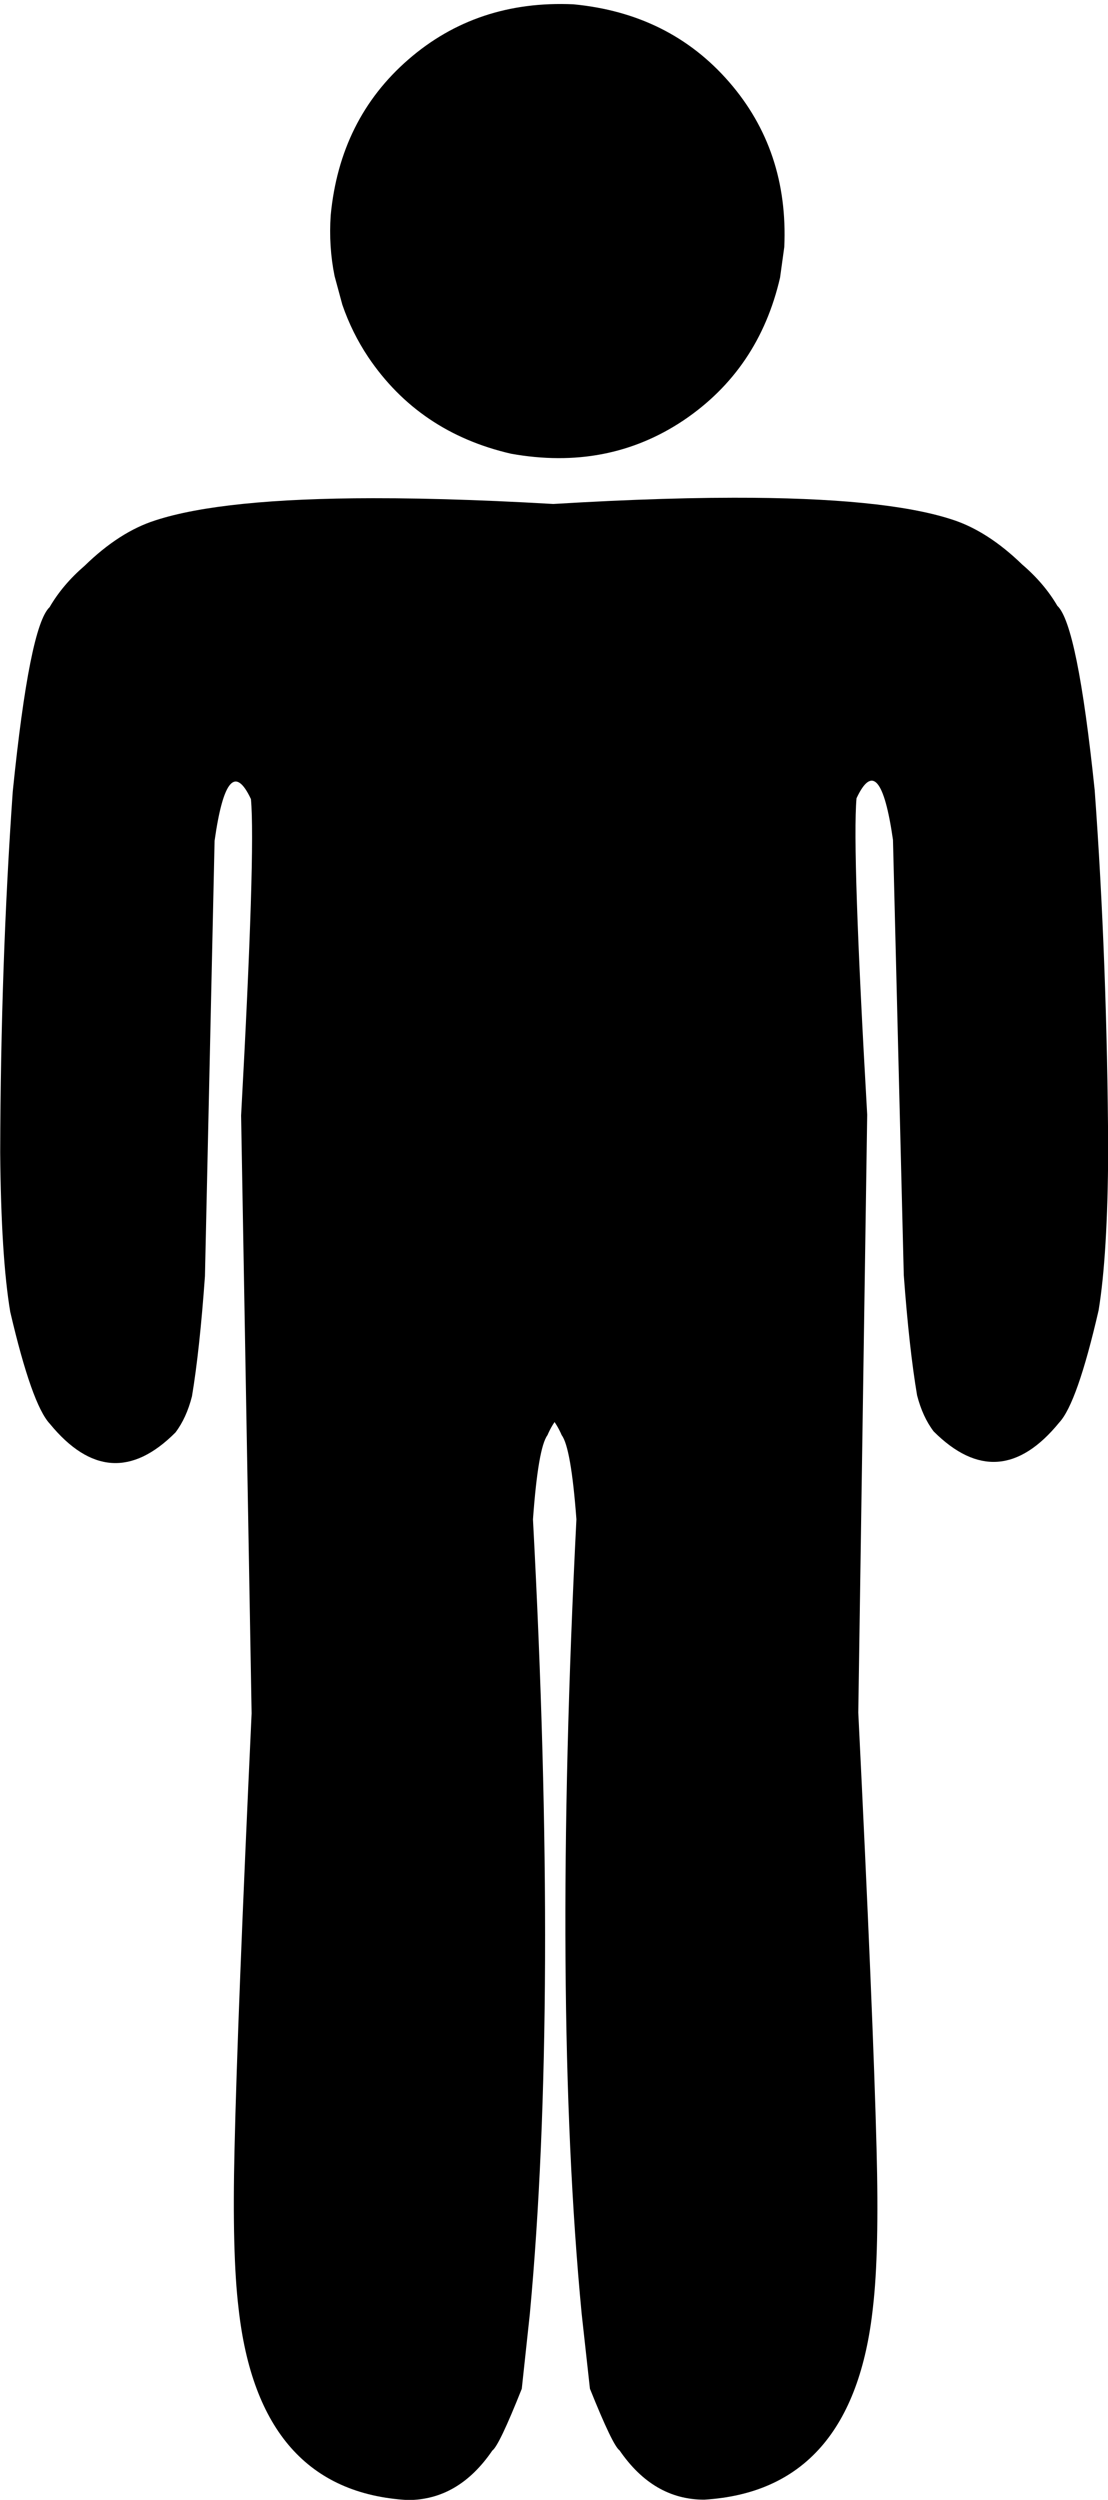 <?xml version="1.0" encoding="UTF-8"?><!DOCTYPE svg PUBLIC "-//W3C//DTD SVG 1.0//EN" "http://www.w3.org/TR/2001/REC-SVG-20010904/DTD/svg10.dtd"><svg xmlns="http://www.w3.org/2000/svg" xmlns:xlink="http://www.w3.org/1999/xlink" height="363.2" preserveAspectRatio="xMidYMid meet" version="1.0" viewBox="279.6 453.2 161.0 363.2" width="161.0" zoomAndPan="magnify"><g><g id="change1_3"><path d="M393.562,489.083L392.948,493.534Q389.864,506.898,378.92,514.274Q367.905,521.639,353.852,519.119Q340.488,516.035,333.111,505.091Q330.75,501.555,329.346,497.482L328.218,493.317Q327.347,489.038,327.653,484.474Q328.986,470.495,338.935,461.847Q348.884,453.198,362.912,453.824Q376.891,455.157,385.539,465.106Q394.187,475.055,393.562,489.083"/></g><g id="change1_1"><path d="M386.221,525.513L382.887,525.535Q369.28,525.695,351.356,526.999L357.372,657.501Q359.773,658.372,361.222,661.716Q362.577,663.528,363.357,673.938Q359.808,744.249,364.12,789.363L365.321,800.247Q368.635,808.513,369.626,809.209Q374.546,816.377,381.93,816.367Q403.59,815.055,406.449,788.394Q407.372,780.497,406.969,765.369Q406.479,745.929,404.315,702.014L405.61,615.146Q403.403,576.663,404.057,569.18Q407.446,561.932,409.356,575.222L410.926,638.477Q411.717,649.178,412.858,655.923Q413.665,659.062,415.267,661.166Q424.739,670.629,433.516,659.87Q436.125,657.077,439.232,643.586Q440.545,635.624,440.628,620.416Q440.478,592.856,438.665,567.991Q436.161,543.941,433.238,541.217Q431.331,537.952,428.128,535.213Q423.049,530.288,417.834,528.646Q408.053,525.483,386.221,525.513"/></g><g id="change1_2"><path d="M333.783,525.582L337.117,525.596Q350.725,525.72,368.652,526.976L362.985,657.493Q360.586,658.371,359.146,661.719Q357.797,663.534,357.044,673.946Q360.781,744.247,356.589,789.372L355.417,800.26Q352.126,808.535,351.137,809.234Q346.235,816.414,338.851,816.424Q317.188,815.17,314.258,788.517Q313.314,780.623,313.677,765.494Q314.115,746.053,316.161,702.131L314.634,615.267Q316.738,576.778,316.064,569.297Q312.656,562.059,310.781,575.354L309.38,638.612Q308.618,649.316,307.495,656.064Q306.696,659.205,305.1,661.314Q295.654,670.802,286.848,660.066Q284.231,657.28,281.088,643.798Q279.754,635.839,279.63,620.631Q279.706,593.07,281.453,568.201Q283.892,544.144,286.808,541.413Q288.706,538.142,291.902,535.395Q296.968,530.456,302.179,528.8Q311.951,525.612,333.783,525.582"/></g></g></svg>